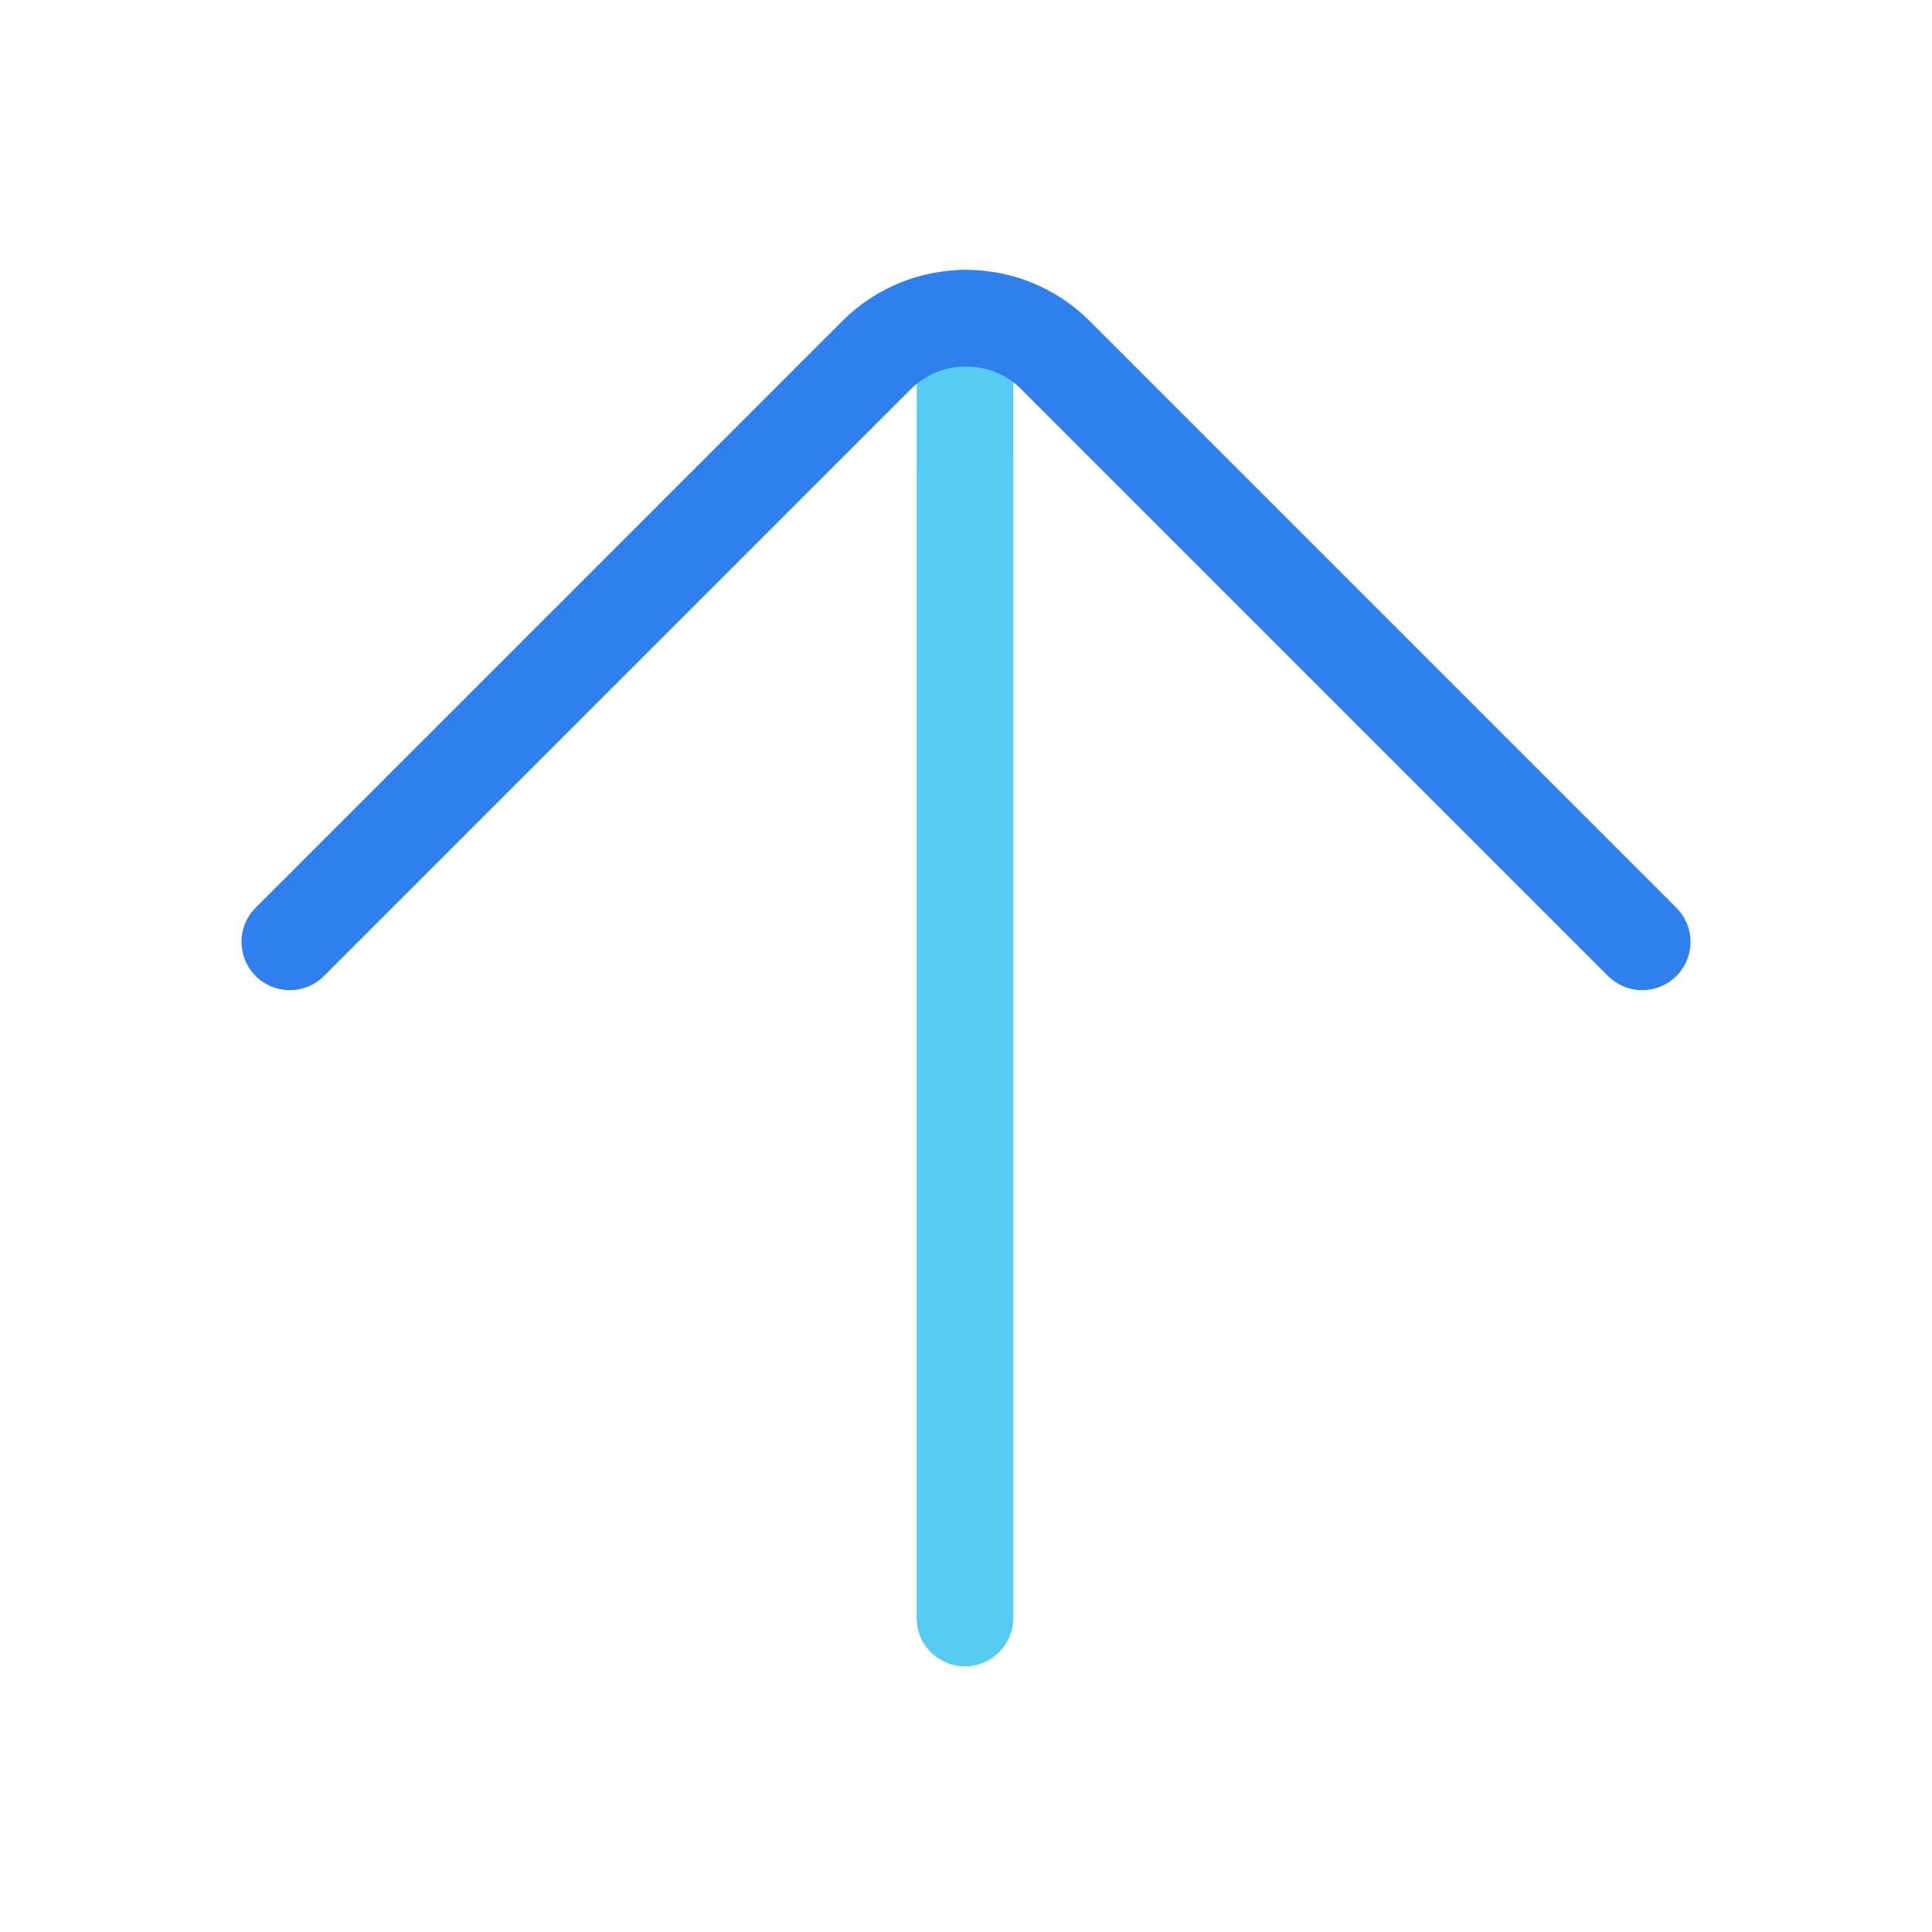 <svg width="80" height="80" viewBox="0 0 80 80" fill="none" xmlns="http://www.w3.org/2000/svg">
  <path d="M37.962 13.171C37.962 12.066 38.858 11.171 39.963 11.172C41.068 11.173 41.962 12.069 41.962 13.173L37.962 13.171ZM39.961 14L37.961 13.999L39.961 14ZM39.961 15L41.961 15.001L39.961 15ZM39.96 16L41.96 16.001L39.96 16ZM39.959 17L37.959 16.999L39.959 17ZM39.959 18L41.959 18.001L39.959 18ZM39.958 19L37.958 18.999L39.958 19ZM39.957 20L37.957 20L37.957 19.999L39.957 20ZM41.957 38.963C41.957 40.068 41.062 40.963 39.957 40.963C38.853 40.963 37.957 40.068 37.957 38.963L41.957 38.963ZM37.957 39C37.957 37.896 38.853 37 39.957 37C41.062 37 41.957 37.896 41.957 39L37.957 39ZM41.957 67C41.957 68.105 41.062 69 39.957 69C38.853 69 37.957 68.105 37.957 67H41.957ZM41.962 13.173L41.961 14.001L37.961 13.999L37.962 13.171L41.962 13.173ZM41.961 14.001L41.961 15.001L37.961 14.999L37.961 13.999L41.961 14.001ZM41.961 15.001L41.96 16.001L37.96 15.999L37.961 14.999L41.961 15.001ZM41.96 16.001L41.959 17.001L37.959 16.999L37.96 15.999L41.96 16.001ZM41.959 17.001L41.959 18.001L37.959 17.999L37.959 16.999L41.959 17.001ZM41.959 18.001L41.958 19.001L37.958 18.999L37.959 17.999L41.959 18.001ZM41.958 19.001L41.957 20.001L37.957 19.999L37.958 18.999L41.958 19.001ZM41.957 20L41.957 38.963L37.957 38.963L37.957 20L41.957 20ZM41.957 39L41.957 67H37.957L37.957 39L41.957 39Z" fill="#56CCF2" />
  <path d="M12 39L36.288 14.712C38.338 12.662 41.662 12.662 43.712 14.712L68 39" stroke="#2F80ED" stroke-width="4" stroke-linecap="round" stroke-linejoin="round" />
</svg>